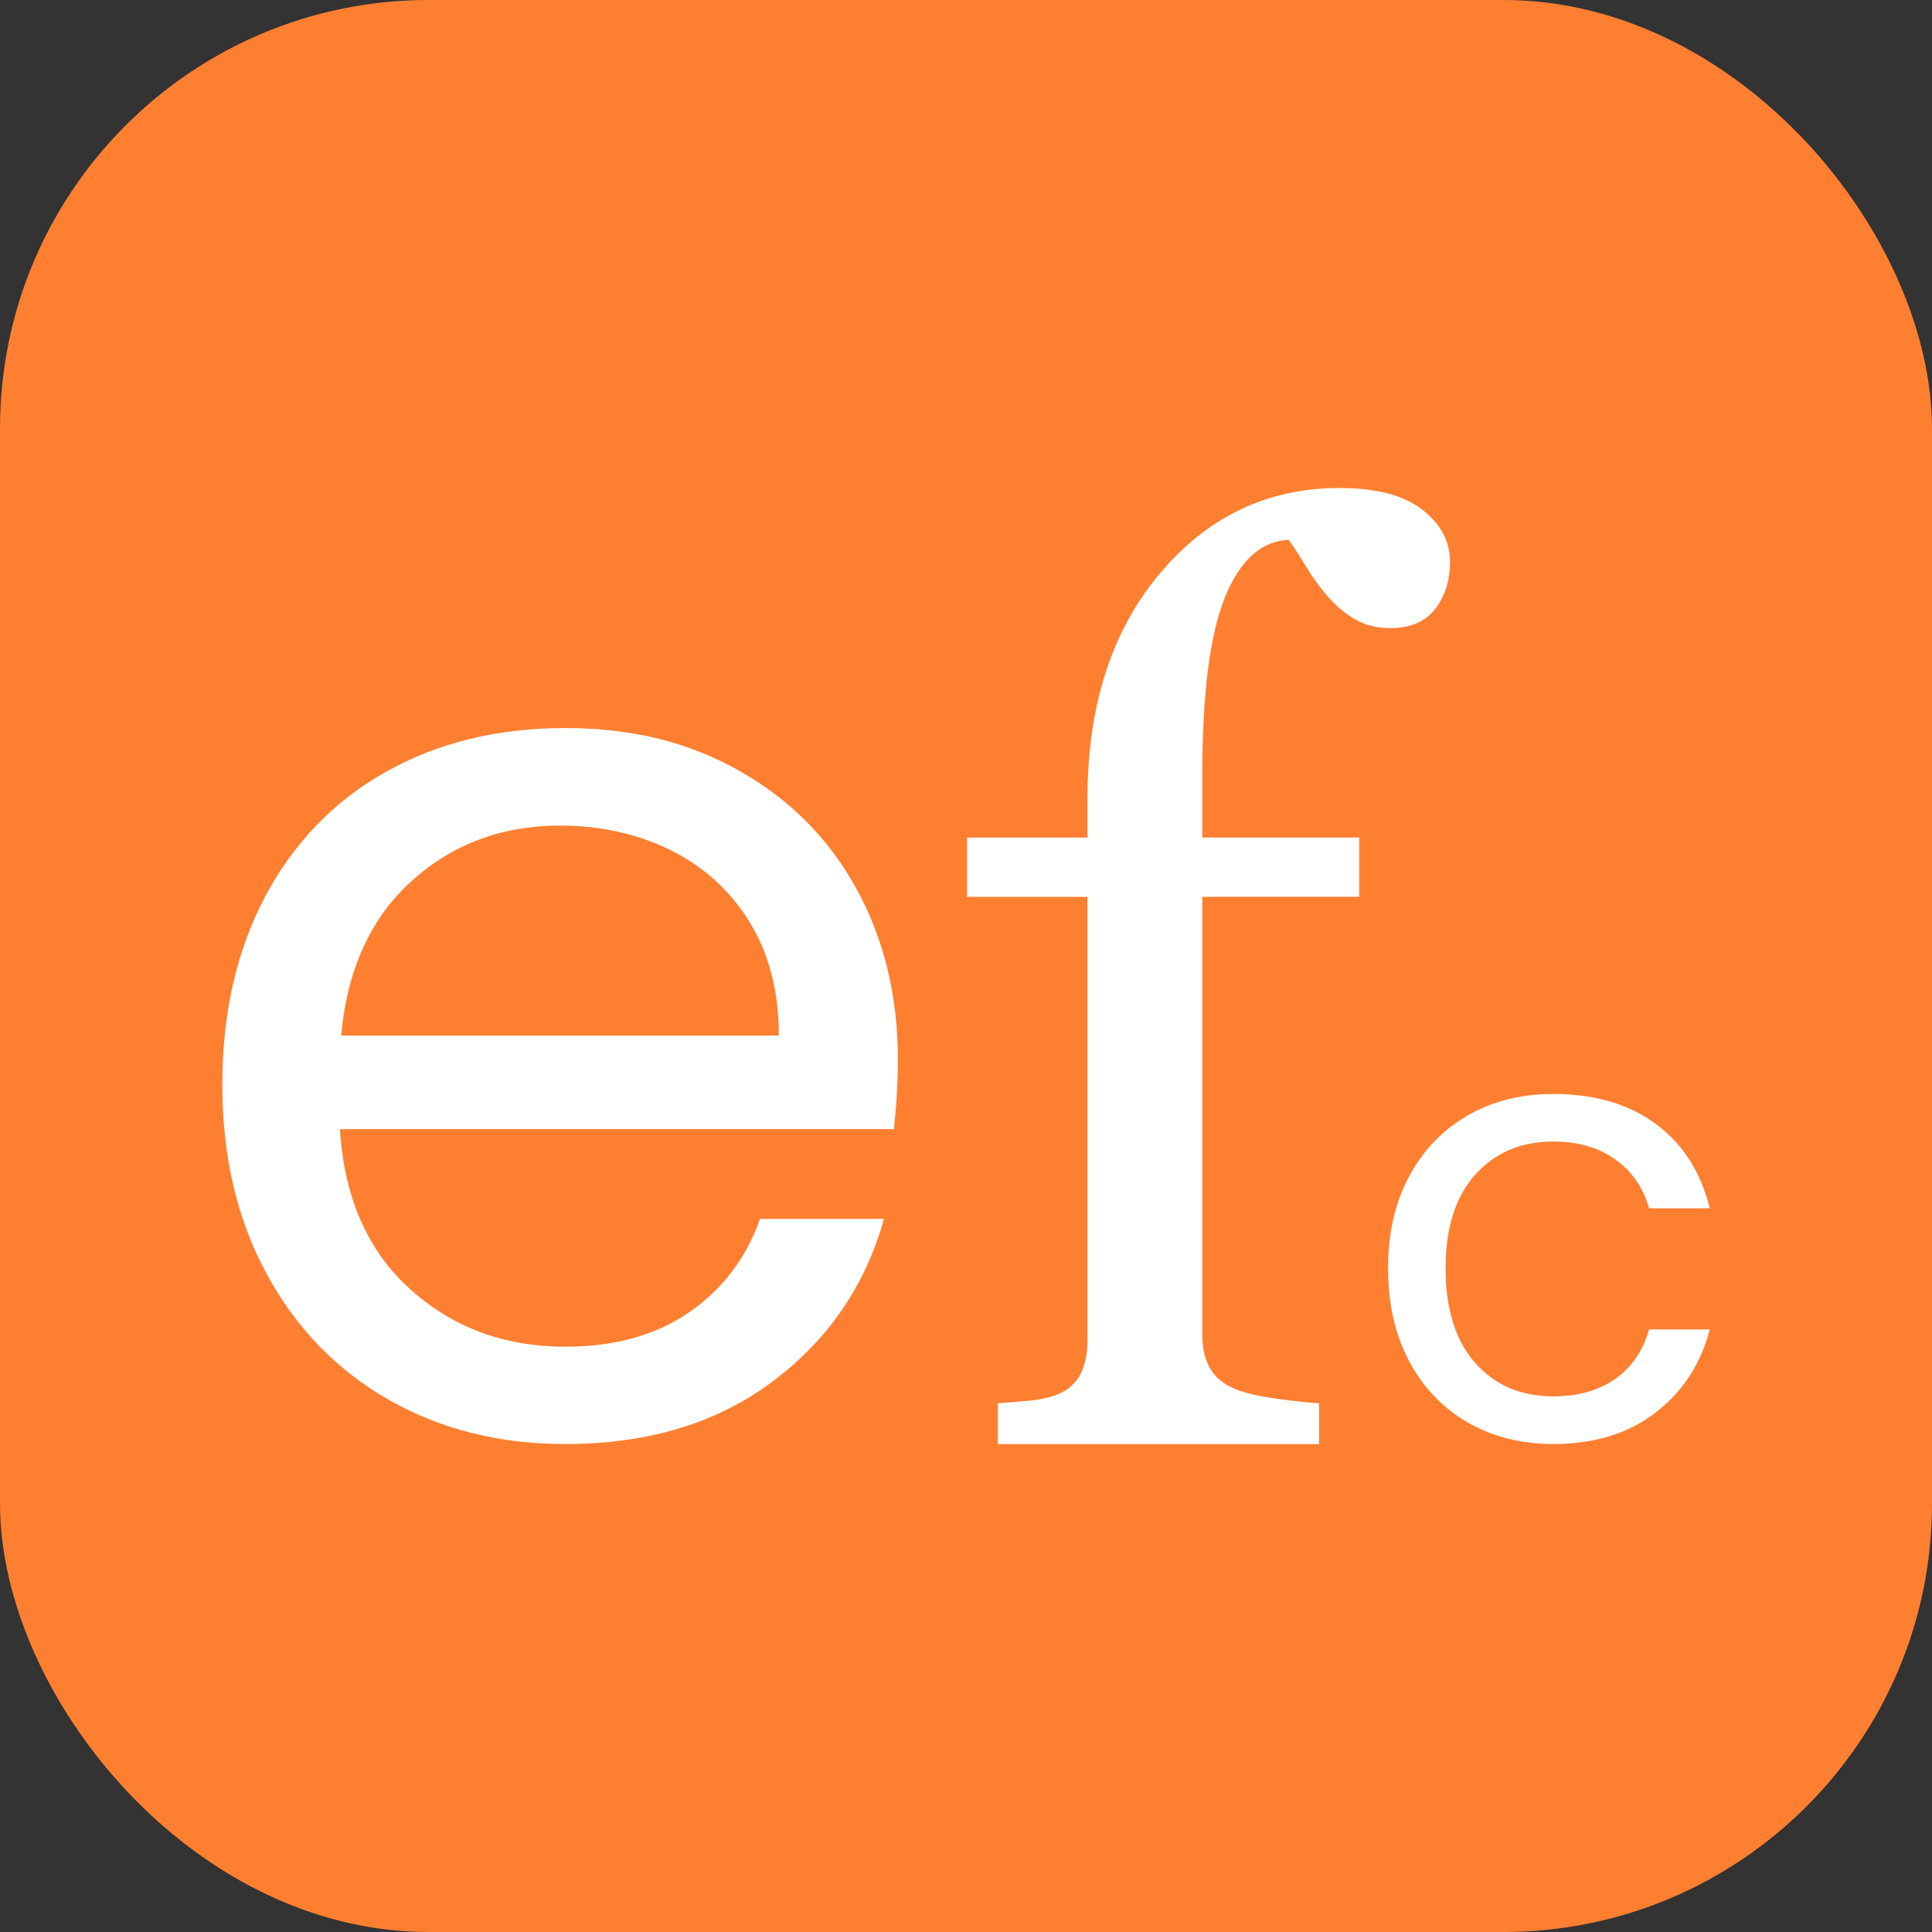 <svg xmlns="http://www.w3.org/2000/svg" id="Capa_2" data-name="Capa 2" viewBox="0 0 512 512"><rect x="0" y="0" width="512" height="512" fill="#333333" stroke="none"/><defs><style>      .cls-1 {        fill: #ff7f31;      }      .cls-2 {        fill: #fff;      }    </style></defs><g id="Capa_2-2" data-name="Capa 2"><g id="Capa_1-2" data-name="Capa 1-2"><g><rect class="cls-1" x="0" width="512" height="512" rx="113.57" ry="113.57"></rect><g><path class="cls-2" d="M236.91,299.24H90.09c1.11,18.1,7.31,32.23,18.61,42.41,11.28,10.17,24.98,15.24,41.06,15.24,13.19,0,24.18-3.07,33.03-9.23,8.82-6.15,15.02-14.35,18.61-24.64h32.86c-4.92,17.65-14.75,32.02-29.51,43.08-14.75,11.06-33.08,16.59-54.97,16.59-17.43,0-33.03-3.91-46.77-11.74-13.74-7.83-24.52-18.95-32.35-33.36-7.83-14.42-11.74-31.12-11.74-50.12s3.79-35.64,11.4-49.95c7.6-14.3,18.27-25.31,32.02-33.01,13.74-7.71,29.56-11.57,47.44-11.57s32.86,3.81,46.26,11.4c13.41,7.6,23.75,18.05,31.01,31.34s10.9,28.33,10.9,45.08c-.02,5.86-.35,12.01-1.03,18.48h0ZM198.7,244.44c-5.14-8.39-12.13-14.75-20.95-19.12-8.82-4.36-18.61-6.53-29.34-6.53-15.43,0-28.55,4.92-39.39,14.75-10.85,9.84-17.04,23.46-18.61,40.89h115.99c.02-11.6-2.56-21.61-7.7-29.99h0Z"></path><path class="cls-2" d="M384.26,148.93c0,4.92-1.31,9.06-3.92,12.45-2.61,3.39-6.6,5.07-11.94,5.07-3.39,0-6.35-.71-8.93-2.12-2.56-1.41-4.93-3.33-7.12-5.73-2.19-2.41-4.19-5.14-6.06-8.18-1.85-3.05-3.44-5.51-4.75-7.36-7.31.32-12.95,5.42-16.94,15.28-3.97,9.85-5.98,25.57-5.98,47.12v16.5h41.58v15.71h-41.58v115.89c0,3.82.74,6.92,2.21,9.33,1.47,2.41,3.79,4.19,6.96,5.41,2.63.98,6.11,1.77,10.48,2.37,4.36.61,8.13,1.01,11.3,1.23v10.8h-85.12v-10.8c2.51-.22,5.1-.44,7.78-.66s4.99-.66,6.96-1.31c3.05-.98,5.32-2.69,6.79-5.15s2.21-5.64,2.21-9.58v-117.52h-31.91v-15.71h31.91v-10.29c0-24.5,6.35-44.36,19.06-59.55,12.72-15.19,28.61-22.8,47.71-22.8,9.72,0,17.03,1.9,21.93,5.73,4.93,3.79,7.39,8.44,7.39,13.89l-.02-.02Z"></path><path class="cls-2" d="M373.41,311.79c3.72-6.94,8.87-12.33,15.48-16.14,6.61-3.84,14.19-5.74,22.71-5.74,11.04,0,20.14,2.68,27.3,8.02,7.15,5.34,11.88,12.78,14.19,22.28h-16.07c-1.53-5.46-4.49-9.77-8.94-12.94-4.42-3.18-9.91-4.75-16.47-4.75-8.52,0-15.41,2.92-20.66,8.78s-7.86,14.14-7.86,24.82,2.61,19.18,7.86,25.08c5.25,5.91,12.12,8.85,20.66,8.85,6.57,0,12.02-1.53,16.4-4.59s7.37-7.44,9.01-13.13h16.07c-2.4,9.2-7.2,16.54-14.42,22.07-7.2,5.53-16.21,8.28-27.04,8.28-8.52,0-16.09-1.93-22.71-5.74-6.61-3.84-11.79-9.22-15.48-16.21-3.72-6.99-5.58-15.18-5.58-24.59-.02-9.27,1.84-17.39,5.55-24.35h0Z"></path></g></g></g></g></svg>